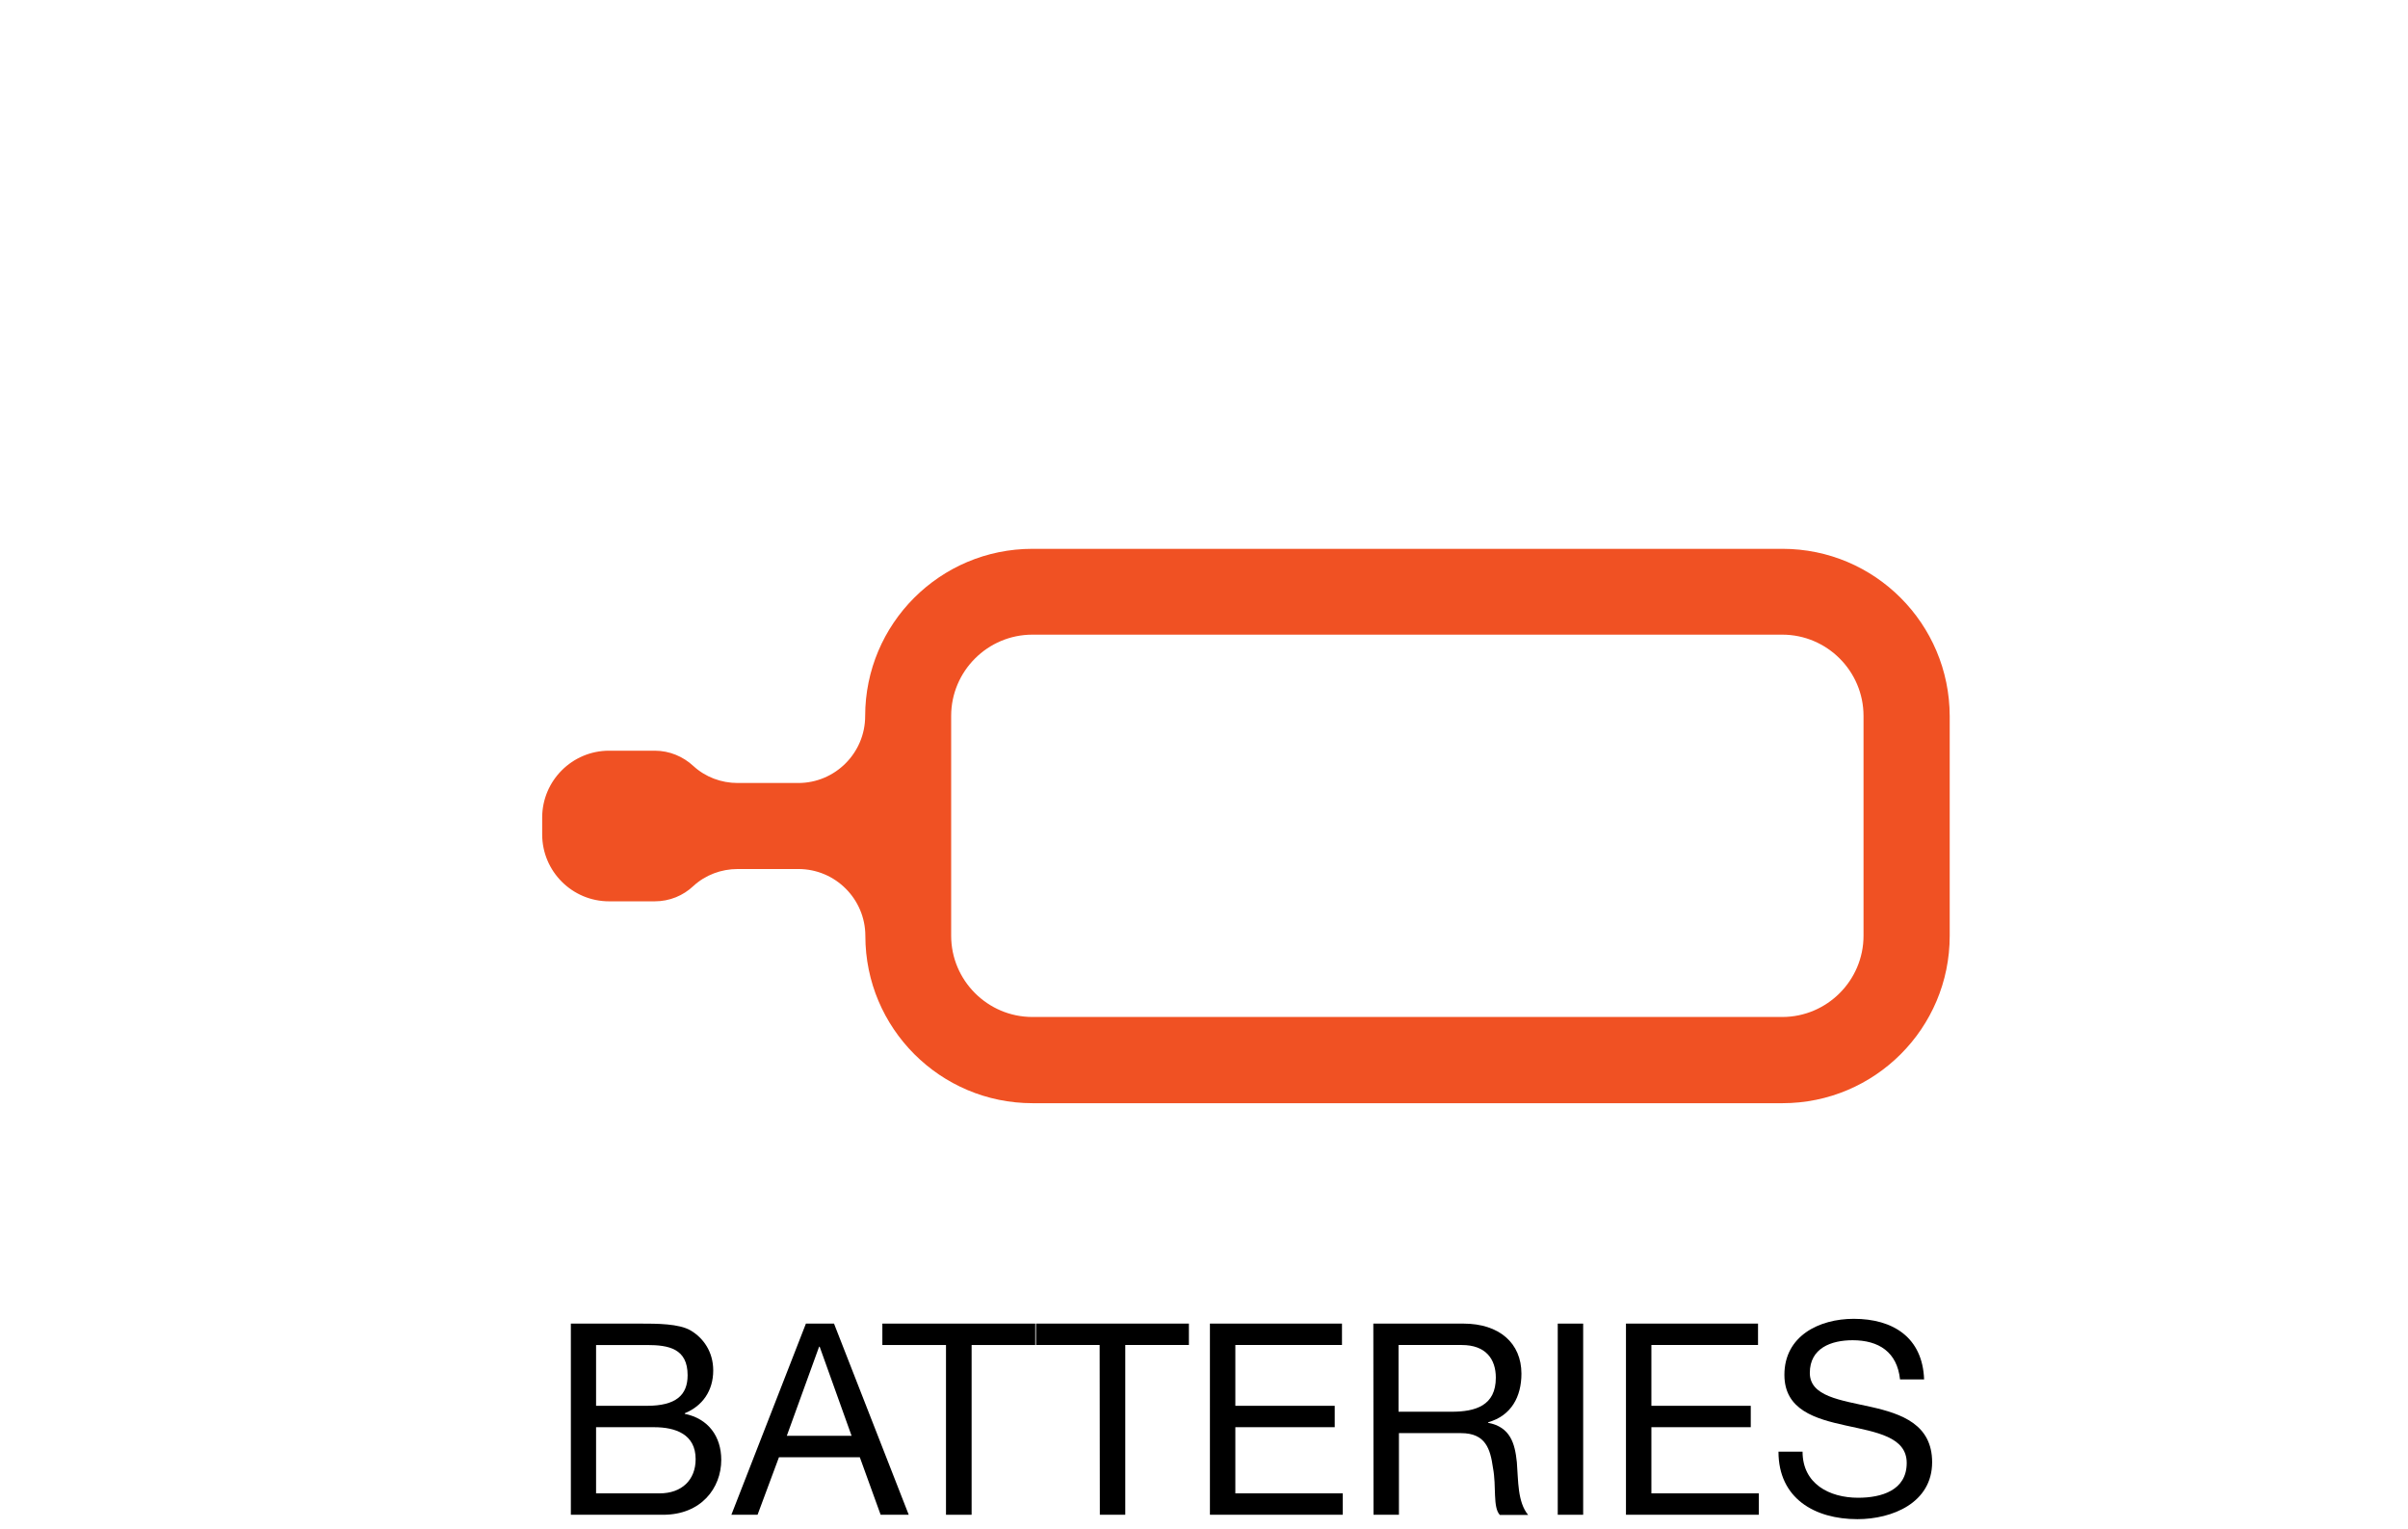 <?xml version="1.0" encoding="utf-8"?>
<!-- Generator: Adobe Illustrator 26.4.1, SVG Export Plug-In . SVG Version: 6.00 Build 0)  -->
<svg version="1.2" baseProfile="tiny" id="Layer_1" xmlns="http://www.w3.org/2000/svg" xmlns:xlink="http://www.w3.org/1999/xlink"
	 x="0px" y="0px" viewBox="0 0 126 80" overflow="visible" xml:space="preserve">
<g>
	<g>
		<path fill="#F05123" d="M93.27,28.71H54.02c-4.83,0-8.75,3.92-8.75,8.75c0,1.93-1.57,3.5-3.5,3.5H38.6
			c-0.86,0-1.69-0.31-2.32-0.89c-0.53-0.49-1.24-0.8-2.02-0.8h-2.39c-1.93,0-3.5,1.57-3.5,3.5v0.88c0,1.93,1.57,3.5,3.5,3.5h2.39
			c0.78,0,1.49-0.3,2.02-0.8c0.63-0.58,1.46-0.89,2.32-0.89h3.18c1.93,0,3.5,1.57,3.5,3.5c0,4.83,3.92,8.75,8.75,8.75h39.24
			c4.83,0,8.75-3.92,8.75-8.75v-11.5C102.01,32.63,98.1,28.71,93.27,28.71 M97.51,48.95c0,2.34-1.91,4.25-4.25,4.25H54.02
			c-2.34,0-4.25-1.91-4.25-4.25v-11.5c0-2.34,1.91-4.25,4.25-4.25h39.24c2.34,0,4.25,1.91,4.25,4.25V48.95z"/>
	</g>
	<g>
		<path d="M29.86,69.24h3.63c0.88,0,2.04,0,2.65,0.36c0.66,0.39,1.18,1.11,1.18,2.09c0,1.06-0.56,1.86-1.49,2.24v0.03
			c1.23,0.25,1.91,1.18,1.91,2.41c0,1.47-1.05,2.87-3.04,2.87h-4.83v-10H29.86z M31.19,73.54h2.66c1.51,0,2.13-0.55,2.13-1.6
			c0-1.39-0.98-1.58-2.13-1.58h-2.66C31.19,70.36,31.19,73.54,31.19,73.54z M31.19,78.12h3.33c1.15,0,1.88-0.7,1.88-1.79
			c0-1.3-1.05-1.67-2.17-1.67h-3.04C31.19,74.66,31.19,78.12,31.19,78.12z"/>
		<path d="M42.17,69.24h1.47l3.91,10h-1.47l-1.09-3.01h-4.23l-1.12,3.01h-1.37L42.17,69.24z M41.17,75.11h3.39l-1.67-4.66h-0.03
			L41.17,75.11z"/>
		<path d="M49.5,70.36h-3.33v-1.12h8v1.12h-3.33v8.88H49.5V70.36z"/>
		<path d="M57.54,70.36h-3.33v-1.12h8v1.12h-3.33v8.88h-1.33L57.54,70.36L57.54,70.36z"/>
		<path d="M63.31,69.24h6.91v1.12h-5.58v3.18h5.2v1.12h-5.2v3.46h5.62v1.12h-6.95V69.24z"/>
		<path d="M71.86,69.24h4.71c1.88,0,3.04,1.02,3.04,2.62c0,1.2-0.53,2.2-1.74,2.54v0.03c1.16,0.22,1.4,1.08,1.5,2.06
			c0.08,0.98,0.03,2.07,0.59,2.76h-1.48c-0.38-0.41-0.17-1.48-0.36-2.47c-0.14-0.98-0.38-1.81-1.67-1.81H73.2v4.27h-1.33
			L71.86,69.24L71.86,69.24z M75.96,73.85c1.25,0,2.31-0.32,2.31-1.78c0-0.98-0.53-1.71-1.78-1.71h-3.31v3.49H75.96z"/>
		<path d="M81.51,69.24h1.33v10h-1.33V69.24z"/>
		<path d="M85.08,69.24h6.91v1.12h-5.58v3.18h5.2v1.12h-5.2v3.46h5.62v1.12h-6.95C85.08,79.24,85.08,69.24,85.08,69.24z"/>
		<path d="M99.42,72.16c-0.15-1.43-1.11-2.05-2.48-2.05c-1.12,0-2.24,0.41-2.24,1.71c0,1.23,1.6,1.42,3.21,1.78
			c1.6,0.36,3.19,0.92,3.19,2.89c0,2.13-2.09,2.98-3.91,2.98c-2.24,0-4.13-1.09-4.13-3.53h1.26c0,1.68,1.4,2.41,2.91,2.41
			c1.21,0,2.54-0.38,2.54-1.82c0-1.37-1.6-1.61-3.19-1.96s-3.21-0.81-3.21-2.65c0-2.03,1.81-2.93,3.63-2.93
			c2.05,0,3.6,0.97,3.68,3.17H99.42z"/>
	</g>
</g>
</svg>
